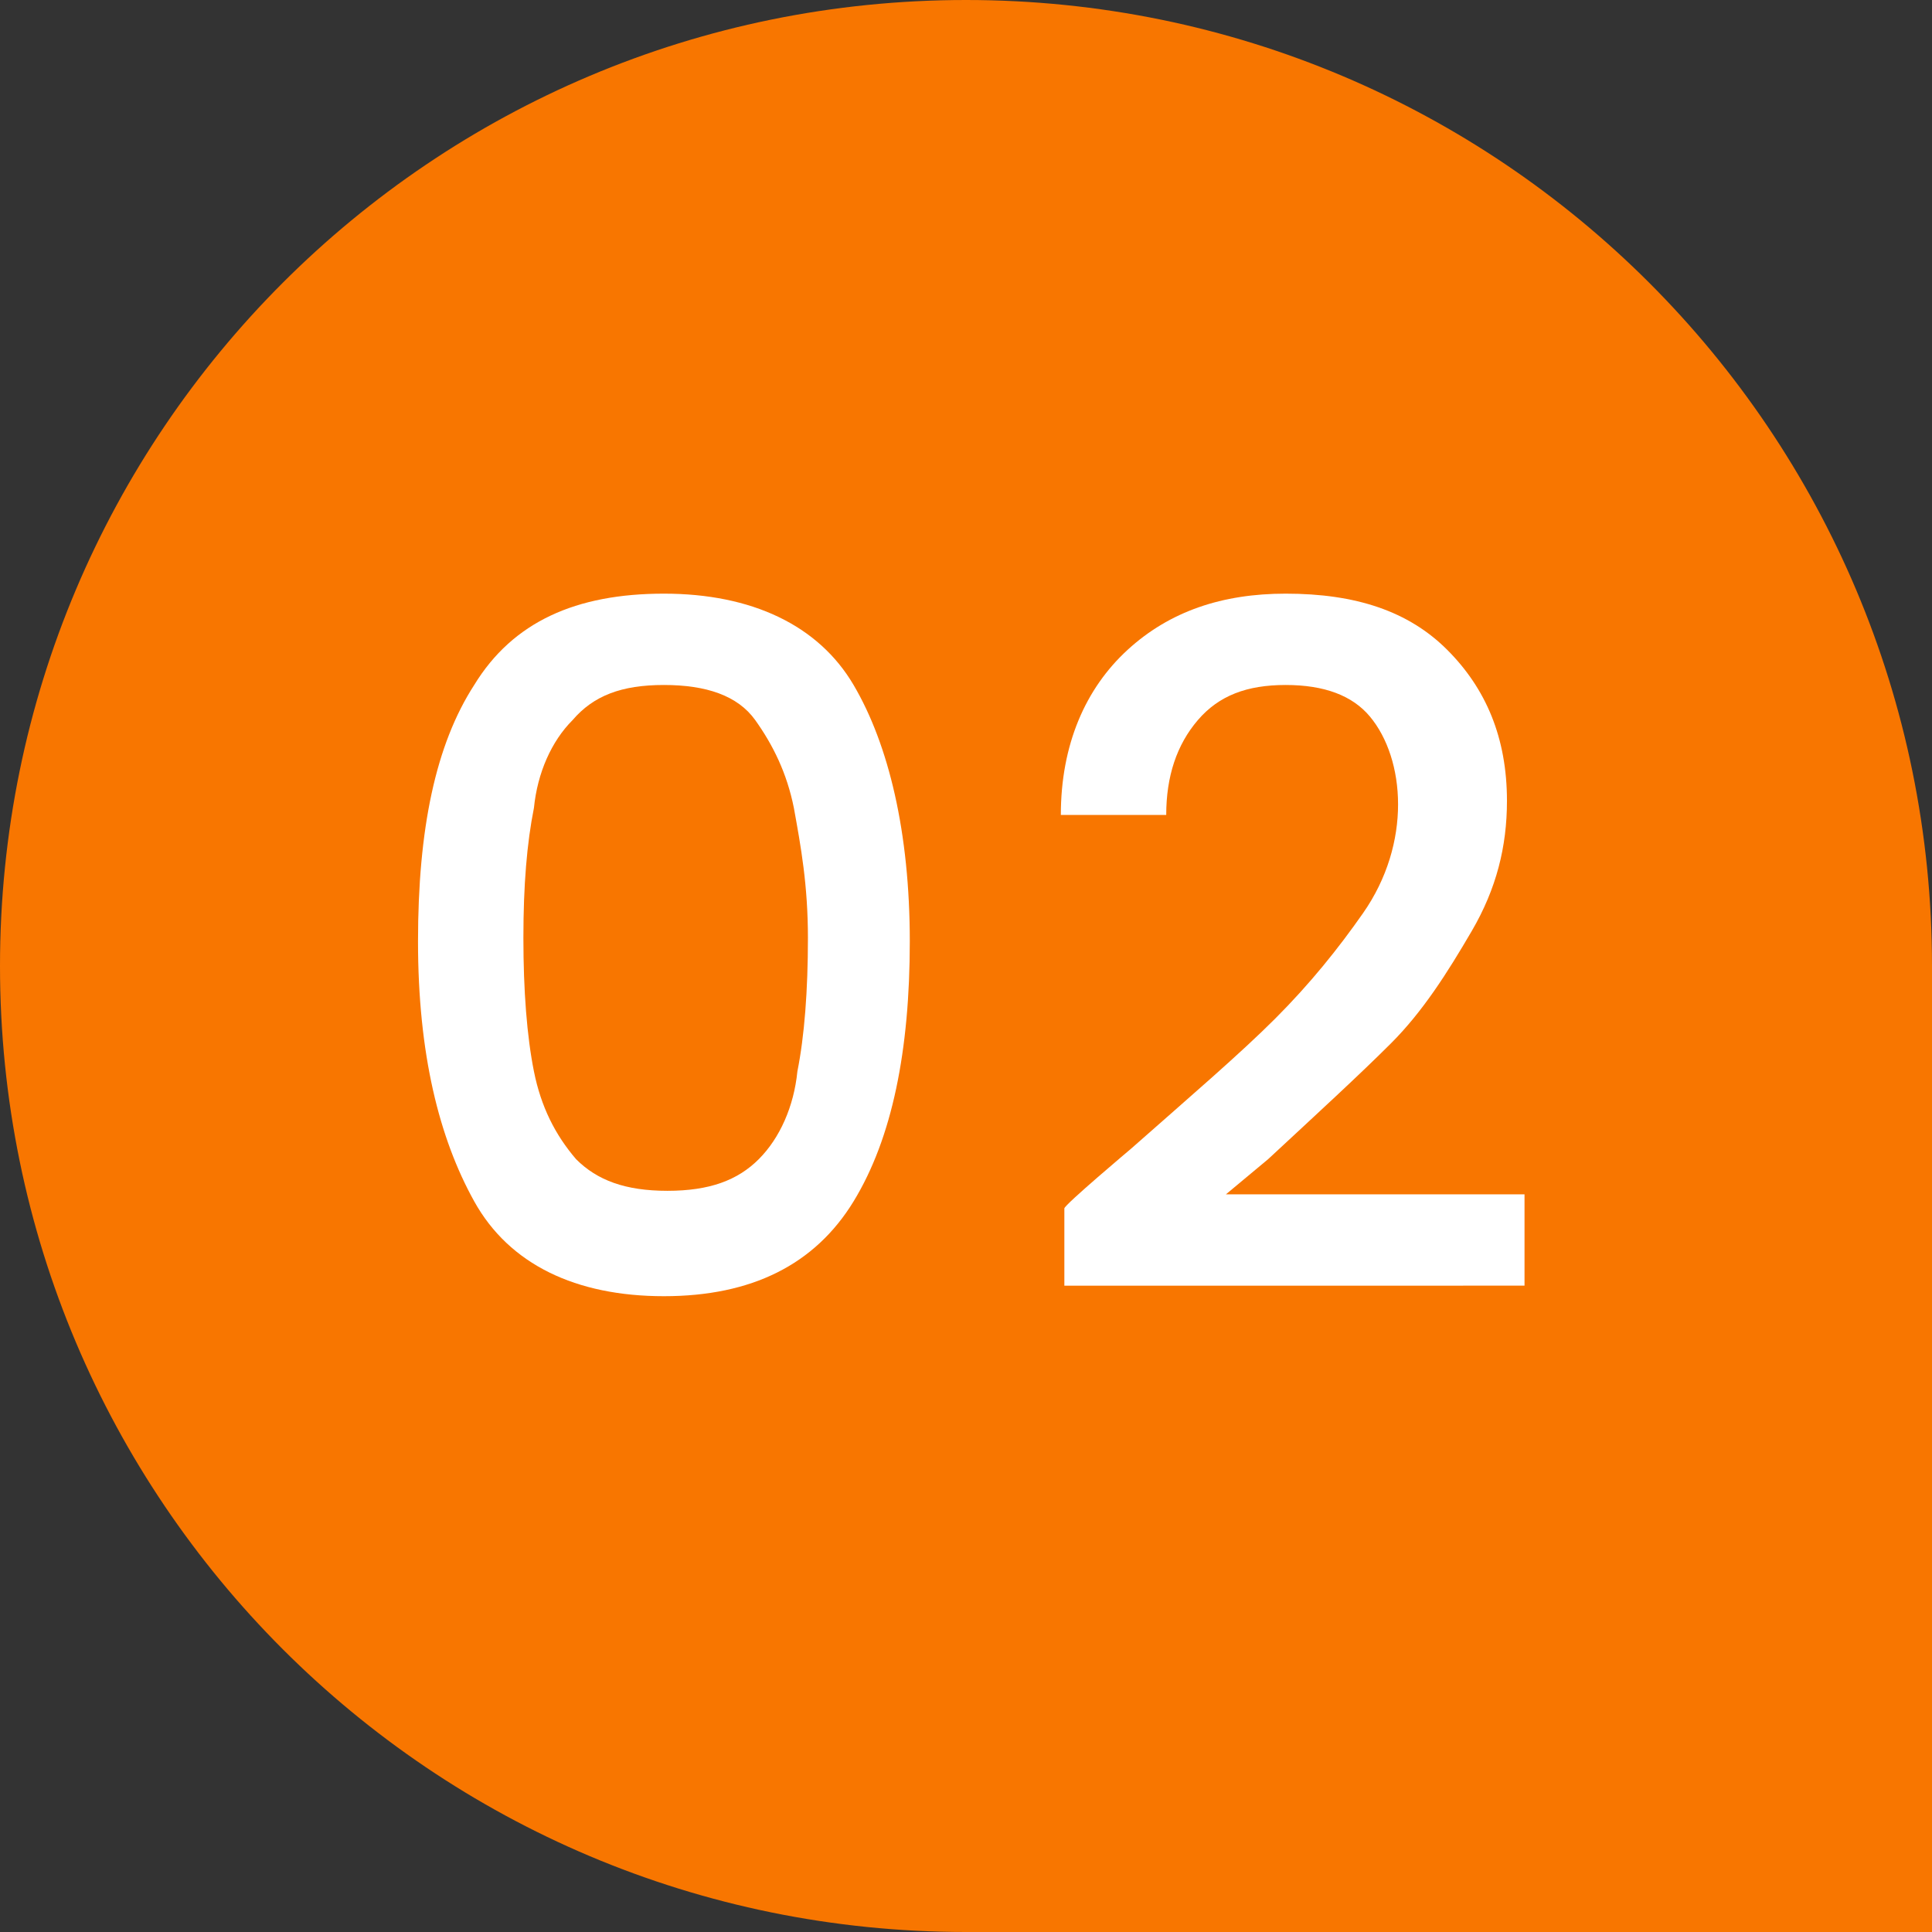 <?xml version="1.0" encoding="utf-8"?>
<!-- Generator: Adobe Illustrator 28.1.0, SVG Export Plug-In . SVG Version: 6.00 Build 0)  -->
<svg version="1.1" id="_レイヤー_2" xmlns="http://www.w3.org/2000/svg" xmlns:xlink="http://www.w3.org/1999/xlink" x="0px"
	 y="0px" viewBox="0 0 55 55" style="enable-background:new 0 0 55 55;" xml:space="preserve">
<rect x="0" y="0" width="55" height="55" fill="#333333" stroke="none"/>
<style type="text/css">
	.st0{fill:#F87600;}
	.st1{fill:#FFFFFF;}
</style>
<g id="_レイヤー_2-2">
	<path class="st0" d="M27.5,0L27.5,0C42.7,0,55,12.3,55,27.5V55H27.5C12.3,55,0,42.7,0,27.5l0,0C0,12.3,12.3,0,27.5,0z"/>
	<g>
		<path class="st1" d="M13.5,19.5c1.1-1.8,2.9-2.6,5.4-2.6s4.4,0.9,5.4,2.6s1.6,4.2,1.6,7.3s-0.5,5.6-1.6,7.4s-2.9,2.7-5.4,2.7
			s-4.4-0.9-5.4-2.7s-1.6-4.2-1.6-7.4S12.4,21.2,13.5,19.5z M22.6,23c-0.2-1-0.6-1.8-1.1-2.5s-1.4-1-2.6-1s-2,0.3-2.6,1
			c-0.6,0.6-1,1.5-1.1,2.5c-0.2,1-0.3,2.2-0.3,3.7s0.1,2.8,0.3,3.8s0.6,1.8,1.2,2.5c0.6,0.6,1.4,0.9,2.6,0.9s2-0.3,2.6-0.9
			c0.6-0.6,1-1.5,1.1-2.5c0.2-1,0.3-2.3,0.3-3.8S22.8,24.1,22.6,23L22.6,23z"/>
		<path class="st1" d="M32.2,32.7c1.7-1.5,3.1-2.7,4.1-3.7s1.8-2,2.5-3s1-2.1,1-3.1S39.5,21,39,20.4s-1.3-0.9-2.4-0.9
			s-1.9,0.3-2.5,1s-0.9,1.6-0.9,2.7h-3c0-2,0.7-3.6,1.9-4.7s2.7-1.6,4.5-1.6c2,0,3.5,0.5,4.6,1.6s1.7,2.5,1.7,4.3
			c0,1.3-0.3,2.5-1,3.7s-1.4,2.3-2.3,3.2s-2.1,2-3.5,3.3l-1.2,1h8.5v2.6H30.3v-2.2C30.3,34.3,32.2,32.7,32.2,32.7z"/>
	</g>
</g>
</svg>
